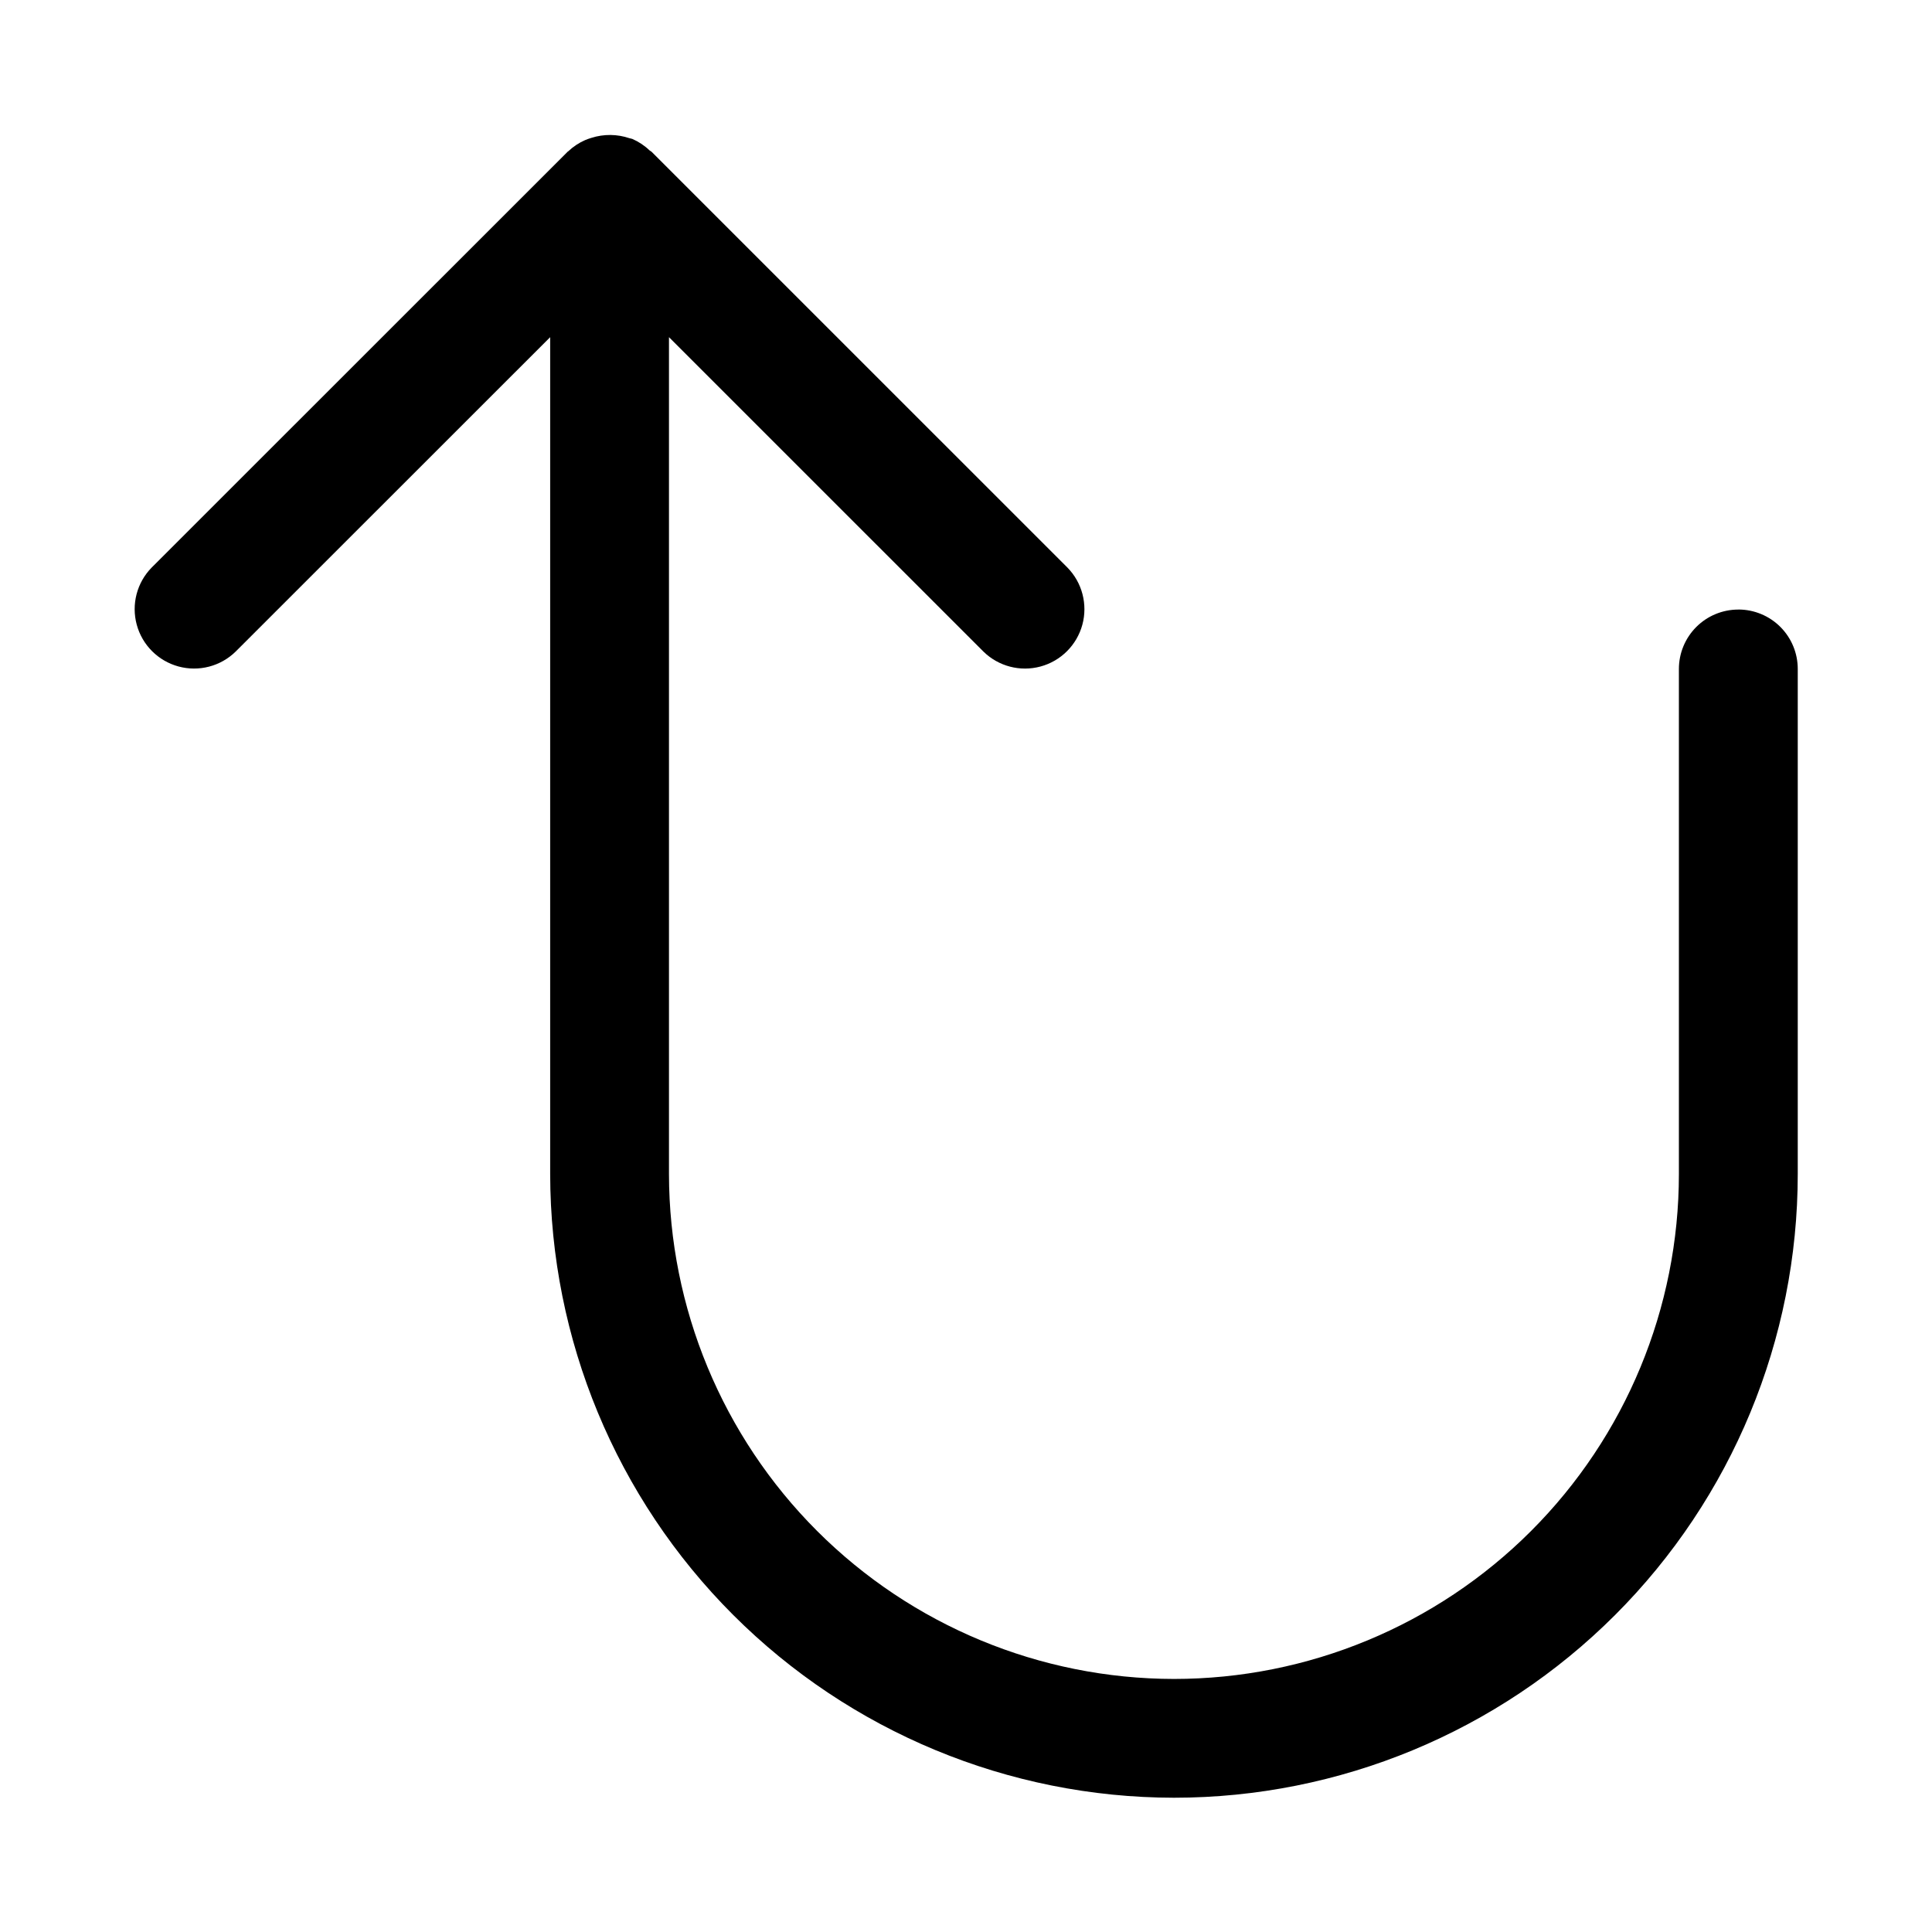 <?xml version="1.0" encoding="UTF-8"?>
<!-- Uploaded to: ICON Repo, www.svgrepo.com, Generator: ICON Repo Mixer Tools -->
<svg fill="#000000" width="800px" height="800px" version="1.1" viewBox="144 144 512 512" xmlns="http://www.w3.org/2000/svg">
 <path d="m604.67 305.54c-4.176 0-8.18 1.656-11.133 4.609-2.953 2.953-4.613 6.957-4.613 11.133v133.84c0 35.492-14.098 69.527-39.195 94.625-25.094 25.094-59.129 39.191-94.621 39.191h-0.016c-35.477-0.039-69.488-14.152-94.574-39.238-25.086-25.086-39.195-59.102-39.234-94.578v-221.77l83.328 83.316c3.988 3.918 9.754 5.426 15.148 3.961 5.394-1.461 9.609-5.676 11.074-11.07 1.461-5.394-0.047-11.164-3.961-15.152l-110.2-110.19c-0.152-0.152-0.363-0.199-0.523-0.348h0.004c-1.336-1.281-2.887-2.312-4.582-3.051l-0.02-0.004c-0.234-0.098-0.484-0.098-0.723-0.18-3.273-1.117-6.82-1.148-10.113-0.094-0.566 0.168-1.125 0.367-1.672 0.598-1.633 0.719-3.133 1.715-4.43 2.941l-0.203 0.137-0.031 0.047-110.18 110.14c-3.918 3.988-5.426 9.758-3.961 15.152 1.461 5.394 5.676 9.609 11.07 11.07 5.398 1.465 11.164-0.043 15.152-3.961l83.34-83.309v221.76c0.051 43.828 17.48 85.844 48.469 116.83 30.988 30.992 73.004 48.422 116.83 48.473h0.016c43.84 0 85.887-17.418 116.89-48.418s48.418-73.043 48.418-116.89v-133.84c0-4.176-1.656-8.18-4.609-11.133-2.953-2.953-6.957-4.609-11.133-4.609z"/>
</svg>